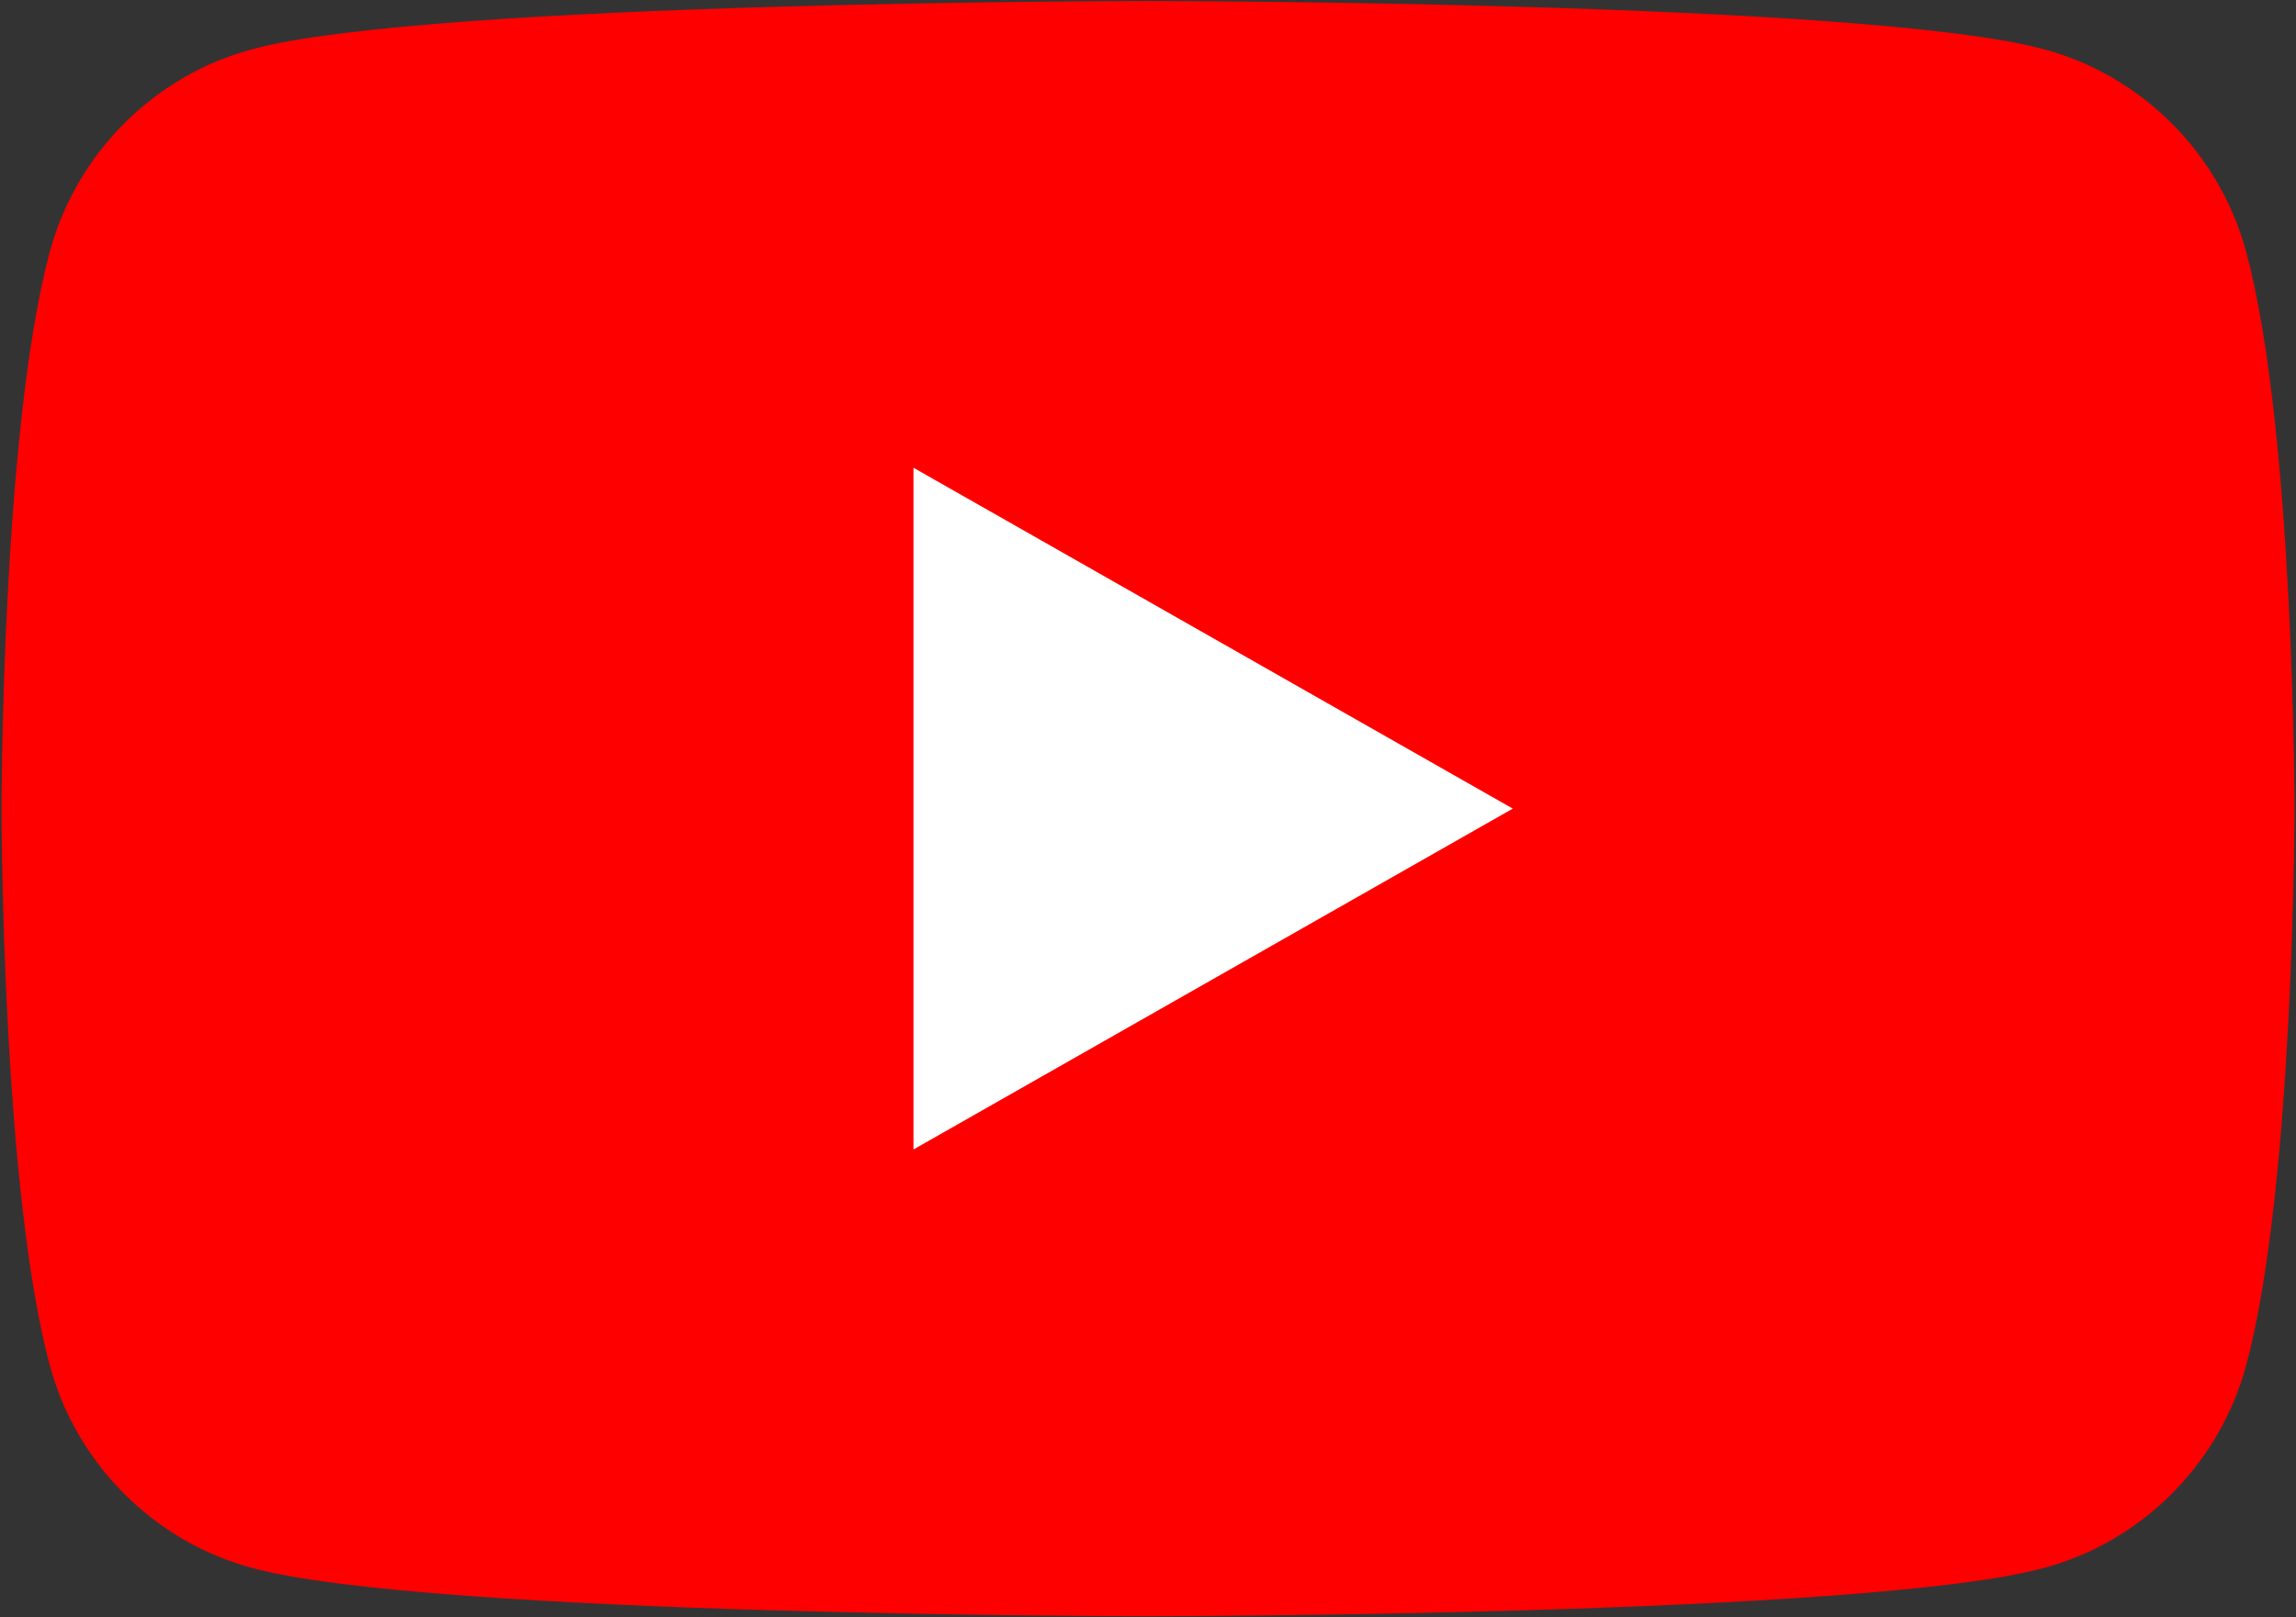 <svg width="758" height="534" viewBox="0 0 758 534" fill="none" xmlns="http://www.w3.org/2000/svg">
<rect x="0" y="0" width="758" height="534" fill="#333333" stroke="none"/>
<path d="M741.677 83.614C732.97 50.833 707.322 25.017 674.747 16.256C615.718 0.333 378.998 0.333 378.998 0.333C378.998 0.333 142.282 0.333 83.249 16.256C50.675 25.017 25.02 50.833 16.32 83.614C0.504 143.03 0.504 267.002 0.504 267.002C0.504 267.002 0.504 390.966 16.32 450.389C25.02 483.173 50.675 508.983 83.246 517.754C142.279 533.67 378.995 533.67 378.995 533.67C378.995 533.67 615.715 533.67 674.744 517.754C707.318 508.986 732.967 483.173 741.673 450.392C757.493 390.97 757.493 267.005 757.493 267.005C757.493 267.005 757.493 143.034 741.673 83.617" fill="#FF0000"/>
<path d="M301.579 379.557L499.428 267.008L301.579 154.447V379.557Z" fill="white"/>
</svg>
